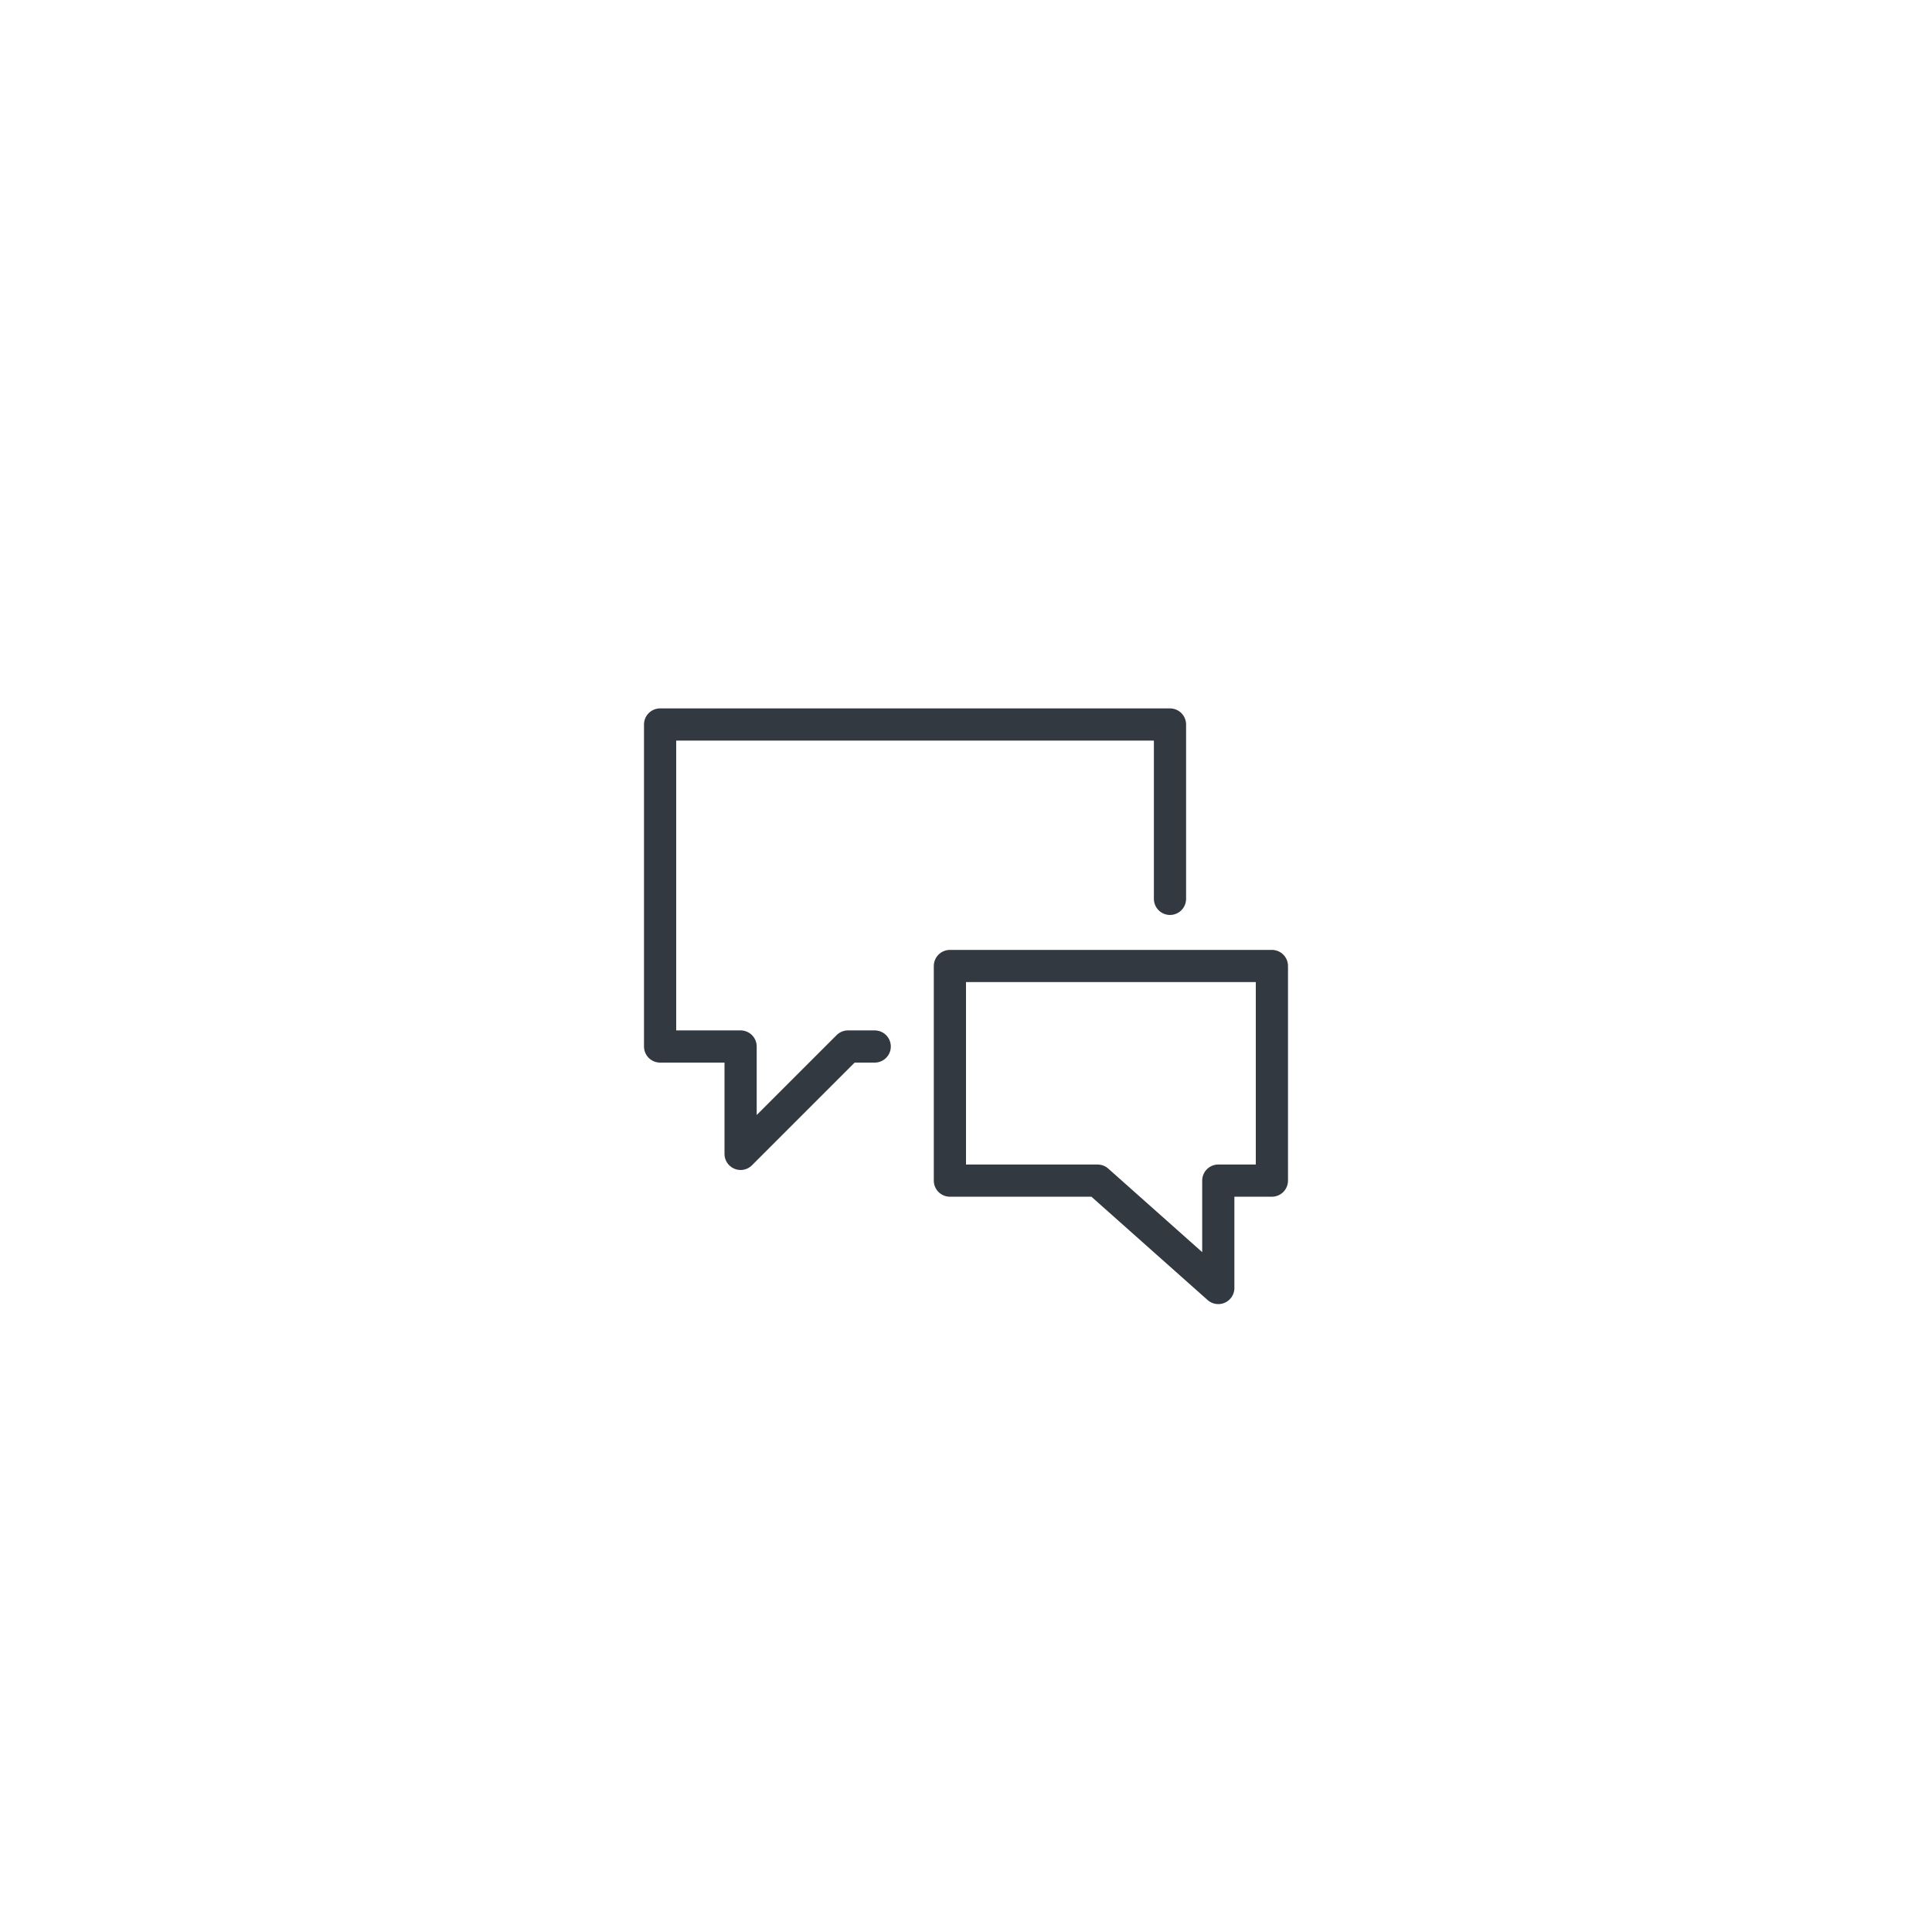 <svg xmlns="http://www.w3.org/2000/svg" xmlns:xlink="http://www.w3.org/1999/xlink" width="120" height="120" viewBox="0 0 120 120"><defs><path id="a" d="M1472 2560v-72h72v72z"/><path id="d" d="M1502.33 2529h-1.66l-6.67 6.67V2529h-5v-20h31.67v10.83"/><path id="e" d="M1507 2537.33h9.17l7.5 6.67v-6.67h3.33V2524h-20v13.33z"/><mask id="c" width="2" height="2" x="-1" y="-1"><path fill="#fff" d="M1472 2488h72v72h-72z"/><use xlink:href="#a"/></mask><filter id="b" width="140" height="140" x="1438" y="2454" filterUnits="userSpaceOnUse"><feOffset in="SourceGraphic" result="FeOffset1154Out"/><feGaussianBlur in="FeOffset1154Out" result="FeGaussianBlur1155Out" stdDeviation="9.6 9.6"/></filter></defs><g transform="translate(-1448 -2464)"><g filter="url(#b)"><use fill="none" stroke-opacity=".5" stroke-width="0" mask="url(&quot;#c&quot;)" xlink:href="#a"/><use fill-opacity=".5" xlink:href="#a"/></g><use fill="#fff" xlink:href="#a"/></g><g transform="translate(-1448 -2464)"><use fill="#fff" fill-opacity="0" stroke="#333940" stroke-linecap="round" stroke-linejoin="round" stroke-miterlimit="50" stroke-width="2" xlink:href="#d"/></g><g transform="translate(-1448 -2464)"><use fill="#fff" fill-opacity="0" stroke="#333940" stroke-linecap="round" stroke-linejoin="round" stroke-miterlimit="50" stroke-width="2" xlink:href="#e"/></g></svg>